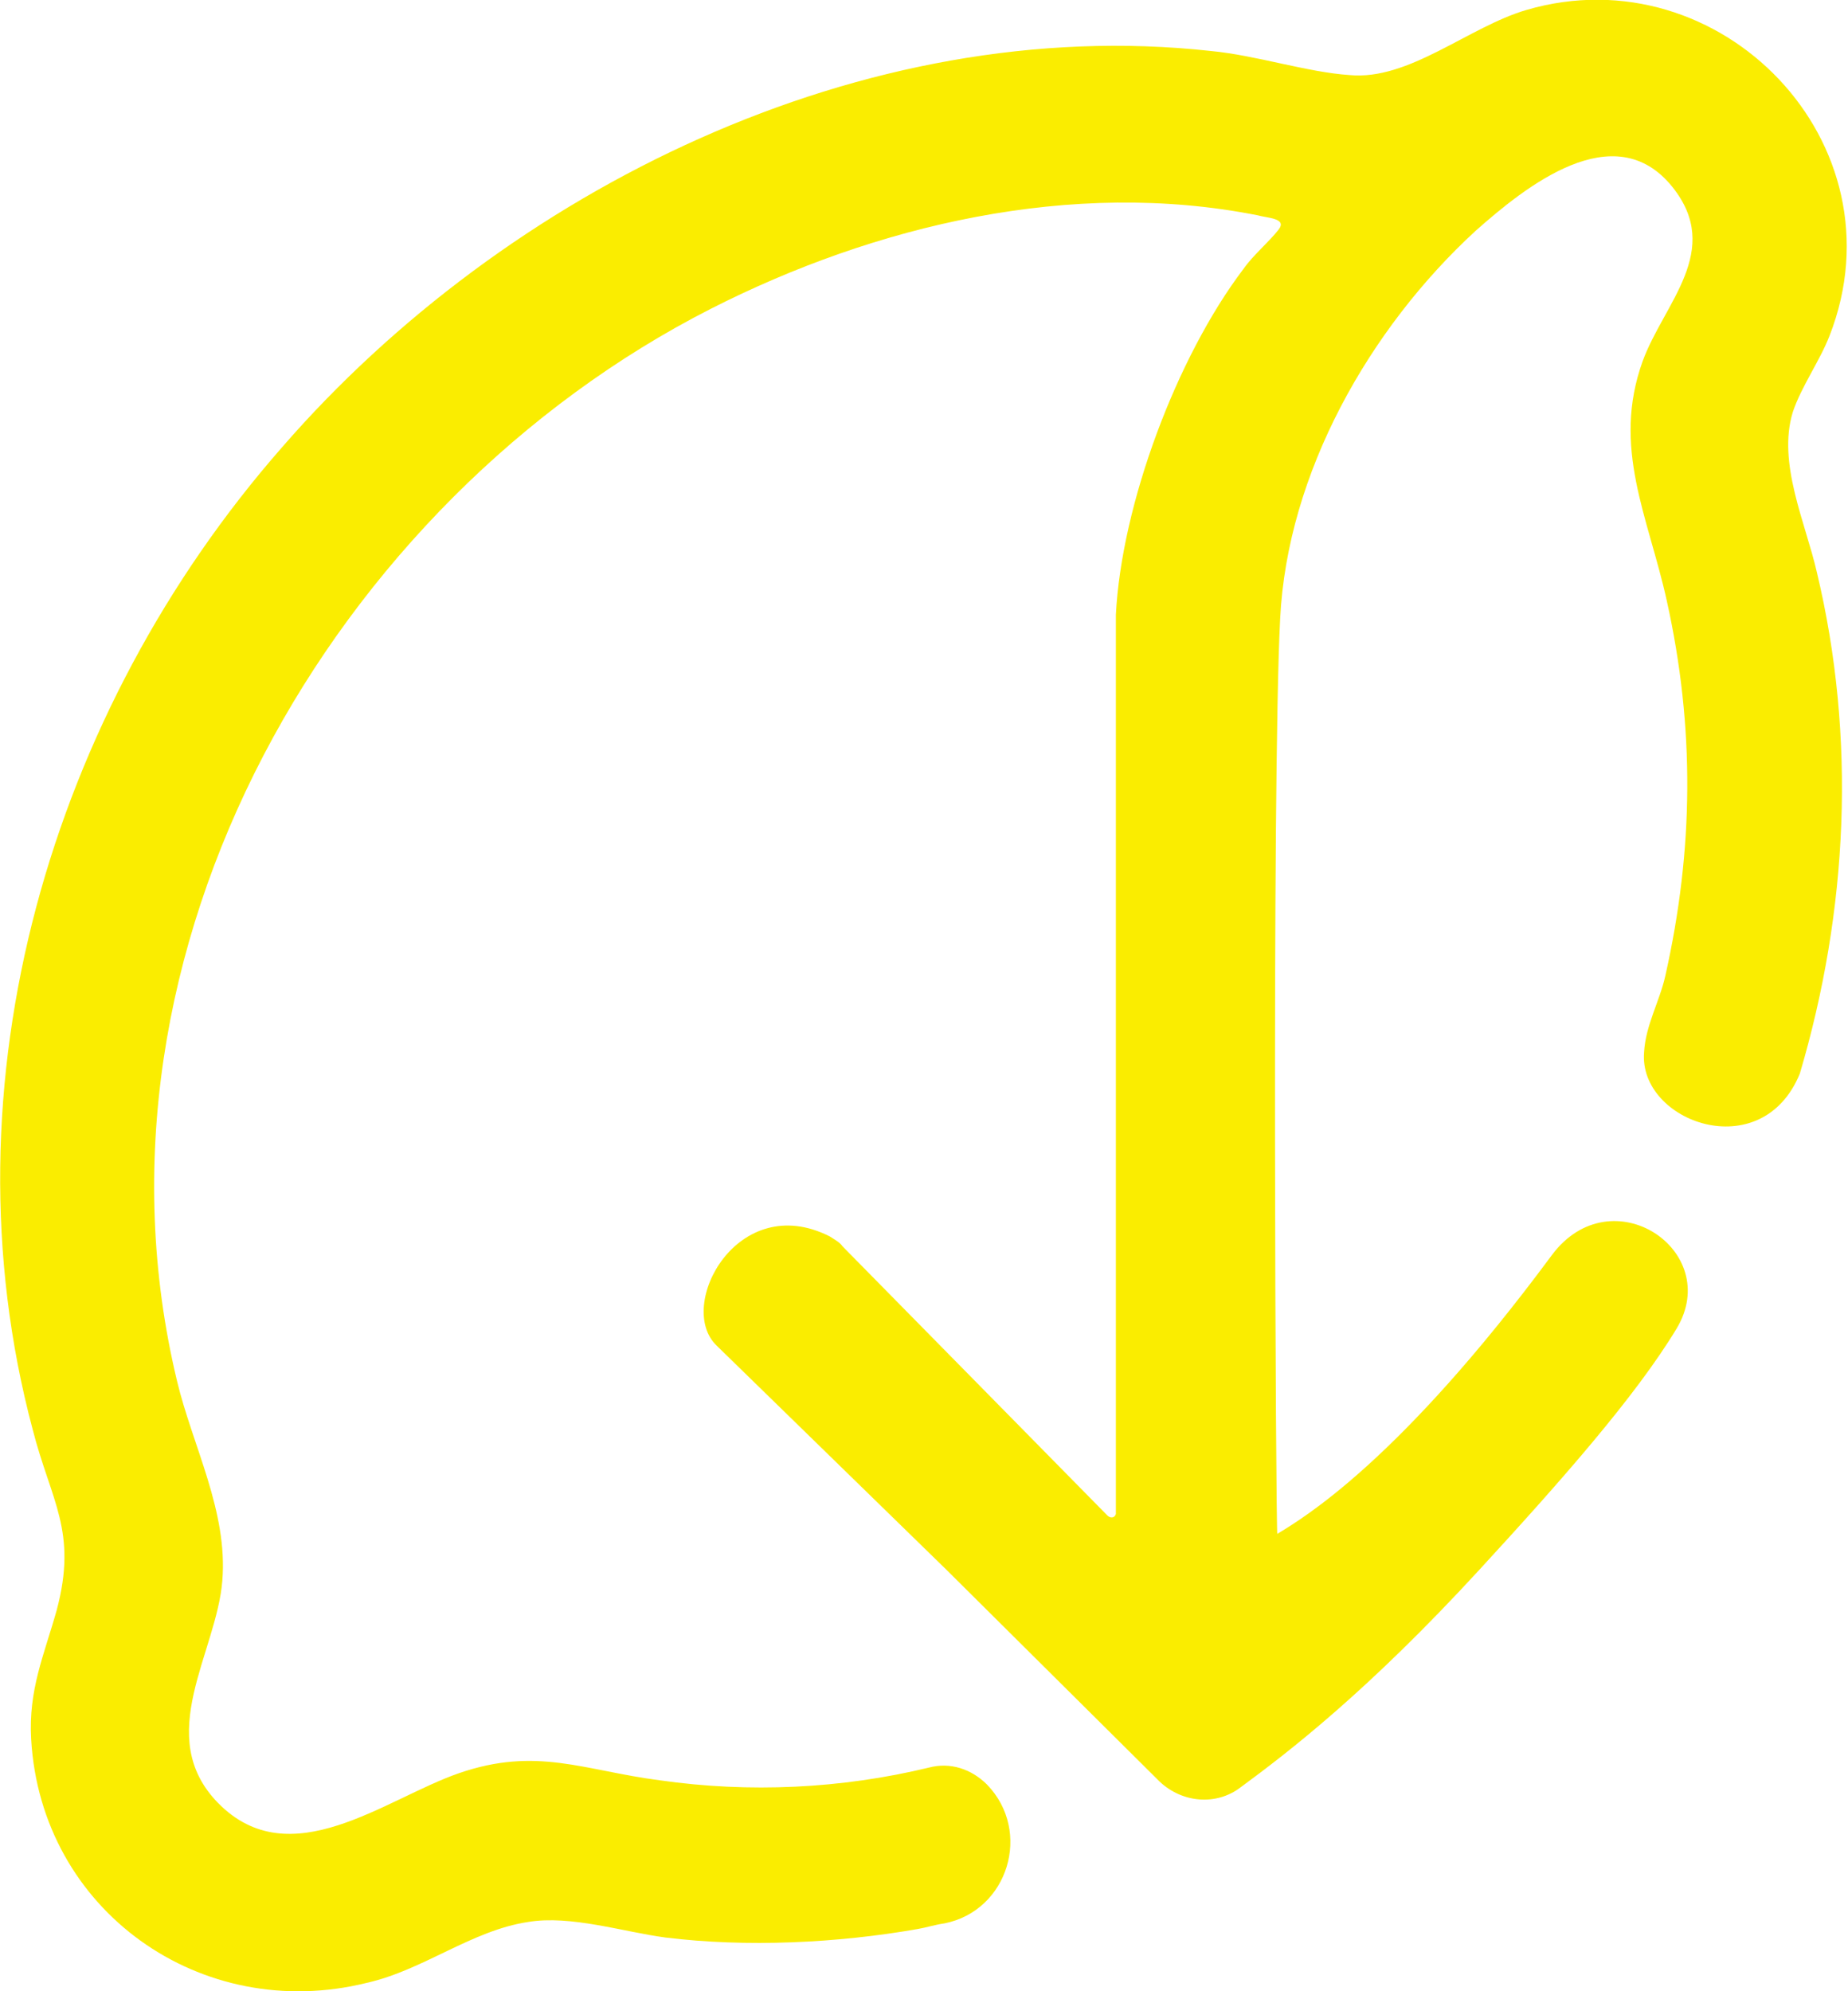 <?xml version="1.0" encoding="utf-8"?>
<!-- Generator: Adobe Illustrator 24.0.1, SVG Export Plug-In . SVG Version: 6.00 Build 0)  -->
<svg version="1.1" id="_图层_1" xmlns="http://www.w3.org/2000/svg" xmlns:xlink="http://www.w3.org/1999/xlink" x="0px" y="0px"
	 viewBox="0 0 130.5 140.6" style="enable-background:new 0 0 130.5 140.6;" xml:space="preserve">
<style type="text/css">
	.st0{fill:#FAED00;}
</style>
<path class="st0" d="M116.1,74.3c0.1-1.9,1.1-3.6,1.5-5.4c2-8.9,2.1-17.5,0.1-26.5c-1.3-5.9-3.9-10.8-1.7-16.9
	c1.5-4.1,5.7-7.8,2.1-12.3c-4.1-5.1-10.4,0-13.9,3.1c-7.5,6.9-13.3,17.1-13.8,27.4c-0.6,11.6-0.3,64.7-0.2,64.6
	c1.8-1.1,8.6-5.1,19.4-19.7c4.2-5.6,12.1-0.3,8.8,5.2c-2.9,4.8-8.2,10.8-13.9,17c-7.9,8.6-13.5,12.9-16.9,15.4
	c-1.7,1.3-4.1,1.1-5.7-0.4l-15.1-15L50.6,95c-2.9-2.8,1.5-11,8-7.7c0.3,0.2,0.7,0.4,0.9,0.7l18.7,19c0.2,0.2,0.5,0.2,0.6-0.1l0-63.5
	c0.4-7.8,4.3-18.2,9-24.4c0.7-1,1.8-1.9,2.5-2.8c0.6-0.8-0.8-0.8-1.5-1c-13.1-2.6-27,0.7-38.6,6.6C23.5,35.4,5.2,67.1,12.5,97.5
	c1.1,4.6,3.6,9.2,3.2,14.1c-0.4,5.1-4.9,11-0.3,15.7c5.1,5.2,11.8-0.3,17-2.1c5.5-1.9,8.8-0.2,14.2,0.5c6.3,0.9,12.8,0.6,19-0.9
	c1.5-0.4,3,0.1,4.1,1.2l0,0c3.2,3.3,1.5,8.9-3,9.8c-0.7,0.1-1.3,0.3-1.9,0.4c-5.7,1-12.1,1.3-17.8,0.6c-3-0.4-6.7-1.6-9.7-1.1
	c-4,0.6-7.4,3.4-11.4,4.3c-11.7,2.9-23-5.1-23.7-17.2c-0.2-3.5,0.9-5.9,1.8-9.1c1.5-5.6-0.4-7.7-1.7-12.8
	c-6.5-24.4,1.3-50.7,17.6-69.3C35.7,13.4,61,0.9,85.5,3.6c3.2,0.3,6.8,1.5,9.8,1.7c4.2,0.4,8.4-3.4,12.5-4.6
	c13.7-4,26.7,9.4,21.4,23c-0.7,1.8-2,3.6-2.6,5.4c-1.1,3.6,0.9,7.8,1.7,11.3c2.8,11.7,2.2,23.9-1.2,35.4c0,0,0,0,0,0
	C124.4,82.4,115.7,79.2,116.1,74.3L116.1,74.3z"/>
</svg>
